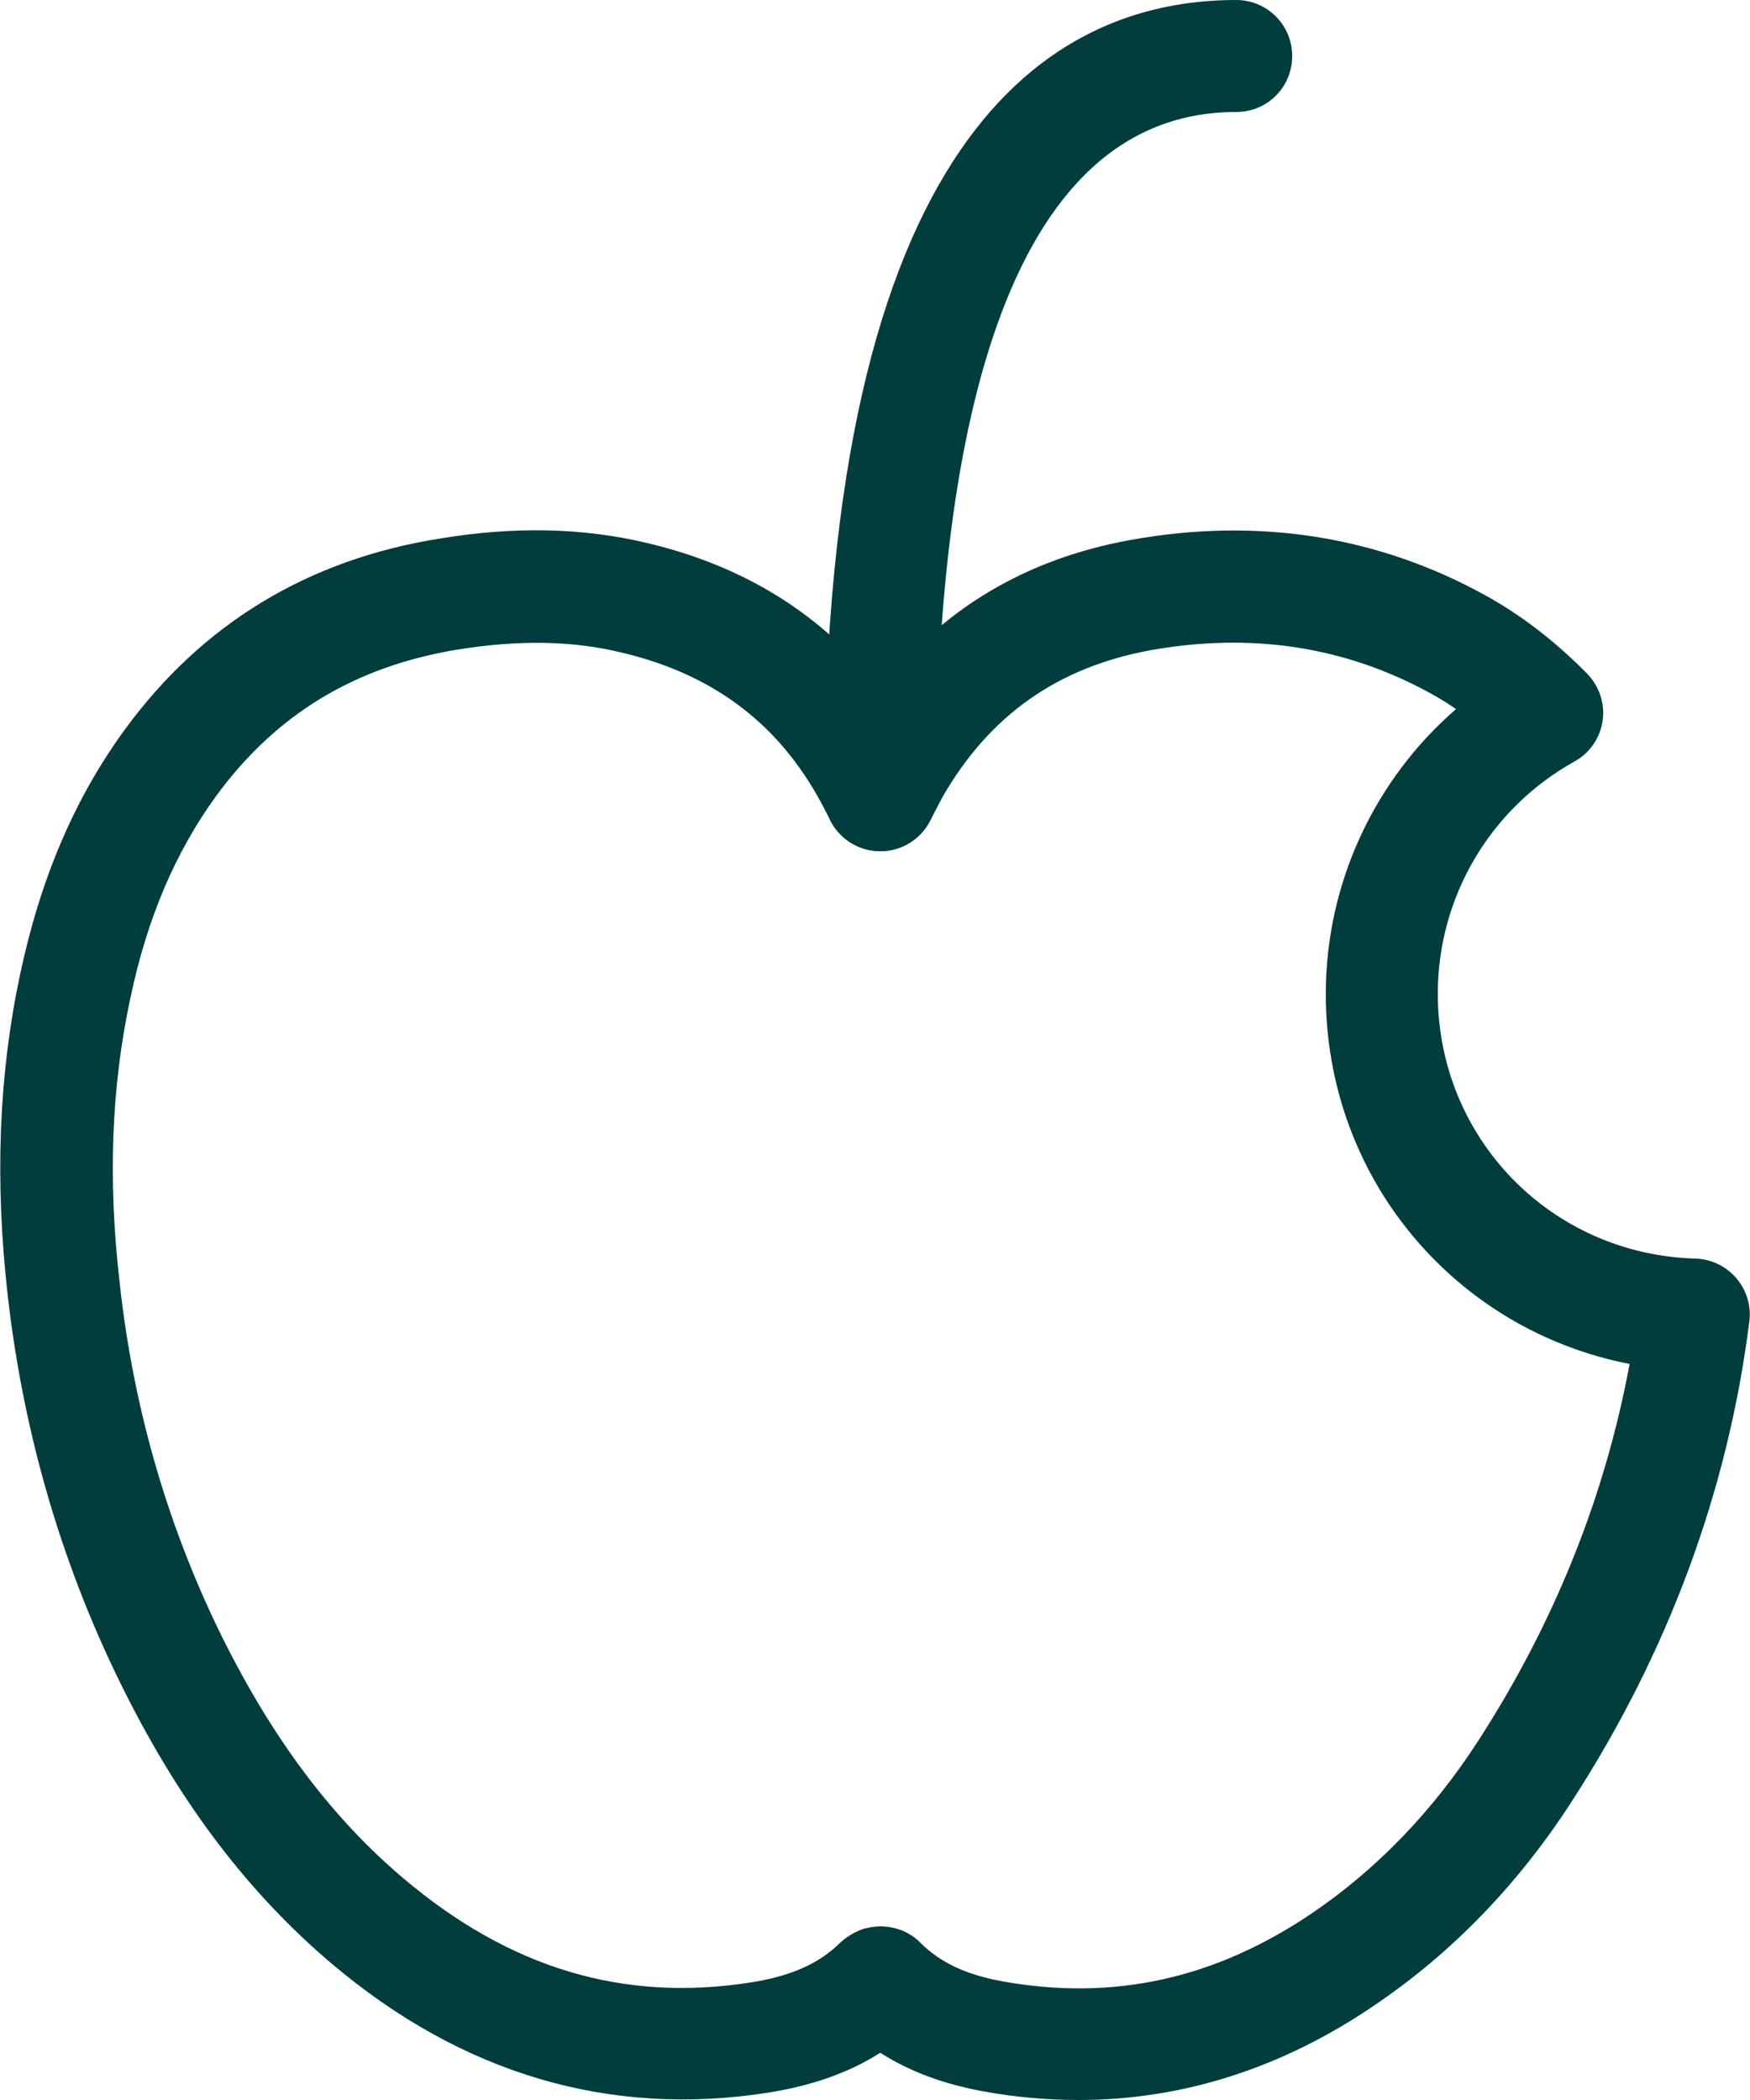 <?xml version="1.0" encoding="utf-8"?>
<svg xmlns="http://www.w3.org/2000/svg" xmlns:xlink="http://www.w3.org/1999/xlink" version="1.1" id="Ebene_1" x="0px" y="0px" viewBox="0 0 49.98 60" style="enable-background:new 0 0 49.98 60;" xml:space="preserve" width="50" height="60">
<style type="text/css">
	.st0{fill:none;stroke:#003d3c;stroke-width:3;stroke-miterlimit:10;}
	.st1{fill:#003d3c;}
	.st2{fill:#003d3c;}
</style>
<g>
	<g>
		<g>
			<path class="st1" d="M25.14,24.32c-0.88,0-1.6-0.71-1.6-1.6C23.54,3.94,29.94,0,35.31,0c0.88,0,1.6,0.71,1.6,1.6     s-0.71,1.6-1.6,1.6c-7.09,0-8.58,10.62-8.58,19.53C26.74,23.61,26.02,24.32,25.14,24.32z"/>
		</g>
		<g>
			<path class="st1" d="M30.81,60L30.81,60c-0.9,0-1.82-0.08-2.74-0.25c-1.14-0.21-2.1-0.57-2.93-1.1c-0.89,0.57-1.95,0.94-3.2,1.14     c-4.53,0.71-8.75-0.53-12.49-3.7c-2.32-1.97-4.24-4.47-5.85-7.66c-1.79-3.53-2.93-7.38-3.39-11.42     c-0.37-3.27-0.26-6.27,0.35-9.15c0.58-2.75,1.56-5.05,3-7.02c2.2-3.01,5.22-4.85,8.98-5.45c2.16-0.36,4.1-0.31,5.92,0.12     c2.81,0.66,5.04,2.06,6.68,4.17c1.77-2.28,4.16-3.71,7.14-4.25c3.63-0.66,7.07-0.12,10.15,1.58c1.03,0.57,1.98,1.3,2.9,2.23     c0.35,0.36,0.52,0.85,0.45,1.35c-0.07,0.49-0.37,0.93-0.81,1.17c-2.41,1.34-3.9,3.88-3.9,6.63c0,4.13,3.23,7.45,7.36,7.57     c0.45,0.01,0.88,0.22,1.17,0.56c0.29,0.34,0.43,0.79,0.37,1.24c-0.61,4.84-2.32,9.46-5.08,13.72c-1.51,2.34-3.39,4.29-5.58,5.78     C36.66,59.08,33.79,60,30.81,60z M25.15,55.04c0.42,0,0.84,0.16,1.14,0.47c0.56,0.56,1.3,0.91,2.34,1.1     c3.18,0.57,6.09-0.07,8.88-1.97c1.83-1.25,3.41-2.89,4.7-4.88c2.19-3.38,3.64-7.01,4.34-10.79c-4.99-0.97-8.68-5.31-8.68-10.57     c0-3.15,1.38-6.11,3.72-8.14c-0.23-0.16-0.47-0.31-0.71-0.44c-2.44-1.35-5.14-1.76-8.03-1.24c-2.65,0.49-4.59,1.86-5.93,4.19     c-0.07,0.13-0.14,0.27-0.22,0.42l-0.14,0.27c-0.27,0.52-0.82,0.86-1.41,0.86h0c-0.59,0-1.14-0.33-1.41-0.85     c-0.01-0.01-0.13-0.24-0.14-0.25c-1.22-2.44-3.14-3.94-5.87-4.58c-1.41-0.34-2.93-0.36-4.67-0.08c-2.93,0.48-5.19,1.85-6.9,4.19     c-1.16,1.6-1.97,3.49-2.45,5.79c-0.54,2.53-0.64,5.19-0.3,8.12C3.81,40.33,4.84,43.81,6.45,47c1.42,2.8,3.07,4.98,5.07,6.67     c3.05,2.58,6.29,3.54,9.93,2.97c1.13-0.18,1.93-0.53,2.53-1.12l0,0c0.19-0.18,0.44-0.33,0.68-0.41     C24.81,55.07,24.98,55.04,25.15,55.04z"/>
		</g>
	</g>
</g>
</svg>
